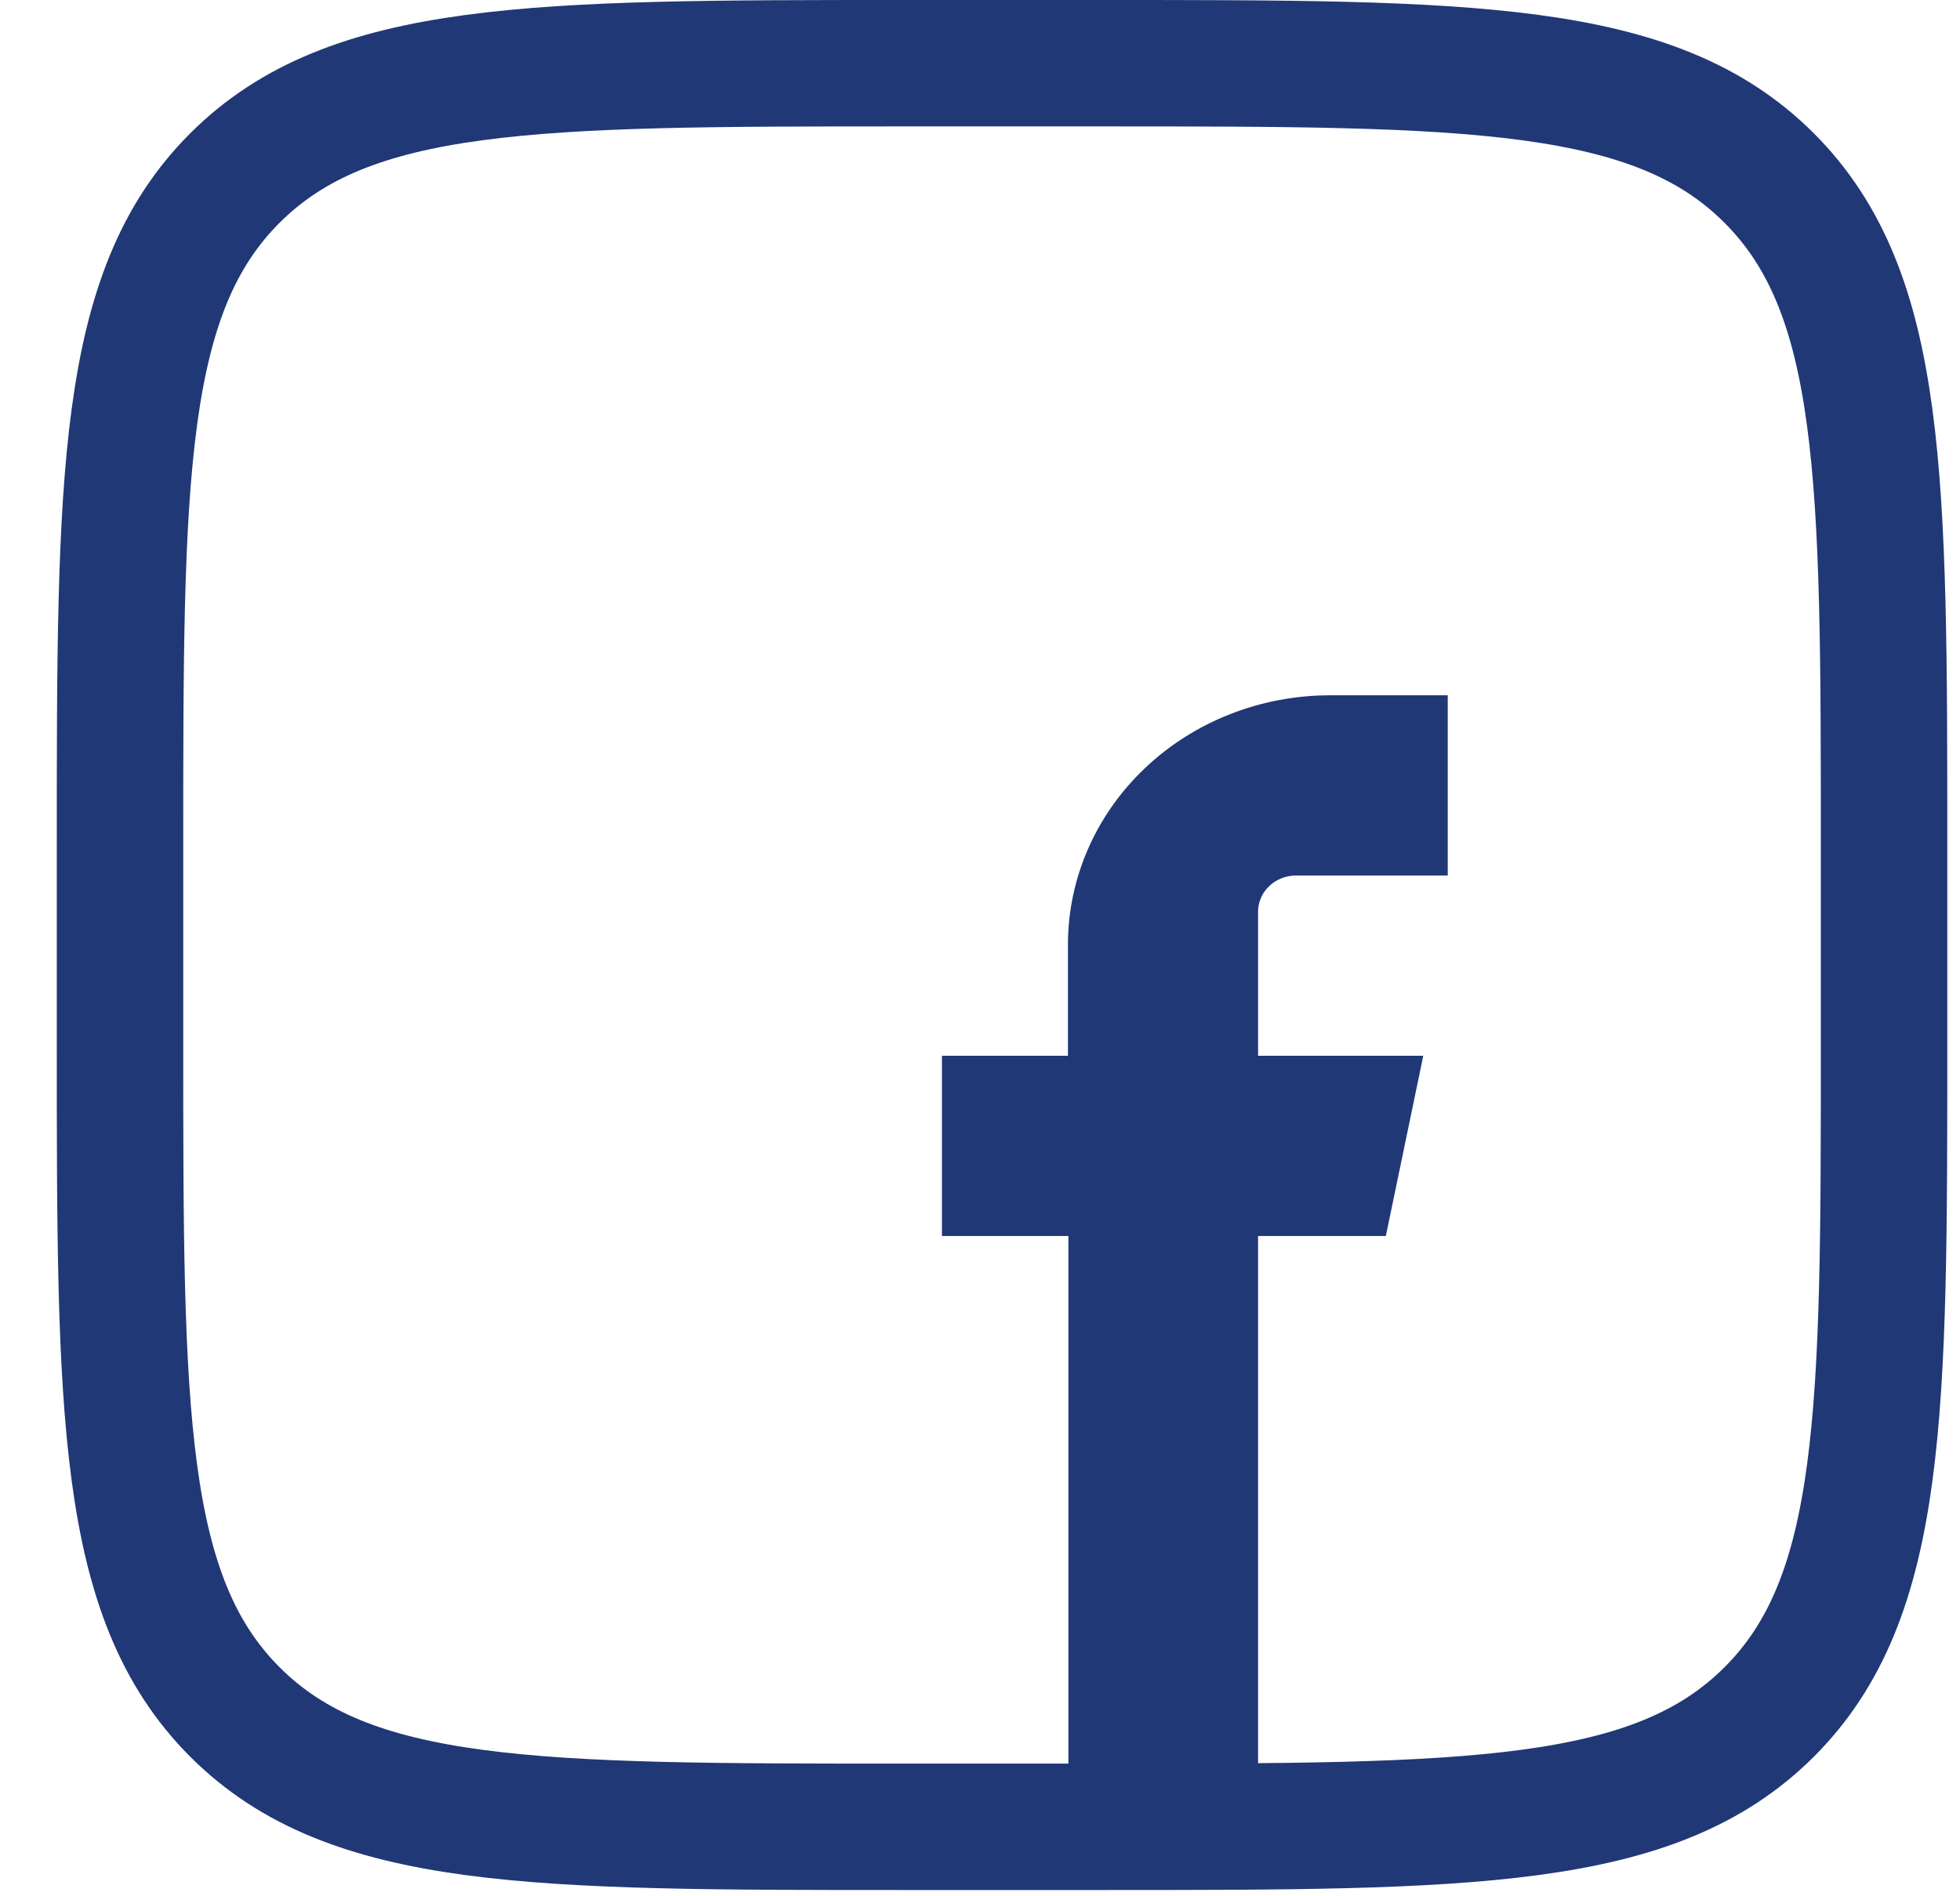 <svg width="31" height="30" viewBox="0 0 31 30" fill="none" xmlns="http://www.w3.org/2000/svg">
<path d="M1.898 13.4C1.898 7.555 1.898 4.632 3.715 2.817C5.532 1.002 8.453 1 14.299 1H17.399C23.244 1 26.167 1 27.982 2.817C29.797 4.633 29.799 7.555 29.799 13.4V16.5C29.799 22.345 29.799 25.269 27.982 27.084C26.166 28.899 23.244 28.901 17.399 28.901H14.299C8.453 28.901 5.53 28.901 3.715 27.084C1.9 25.267 1.898 22.345 1.898 16.5V13.4Z" stroke="#203876" stroke-width="2"/>
<path fill-rule="evenodd" clip-rule="evenodd" d="M21.033 13.851H22.898V11H21.033C19.935 11.001 18.883 11.416 18.106 12.155C17.33 12.893 16.893 13.893 16.891 14.937V16.703H14.898V19.554H16.898V29H19.898V19.554H21.919L22.511 16.703H19.898V14.413C19.901 14.265 19.964 14.123 20.075 14.018C20.185 13.913 20.334 13.853 20.49 13.851H21.033Z" fill="#203876"/>
</svg>
